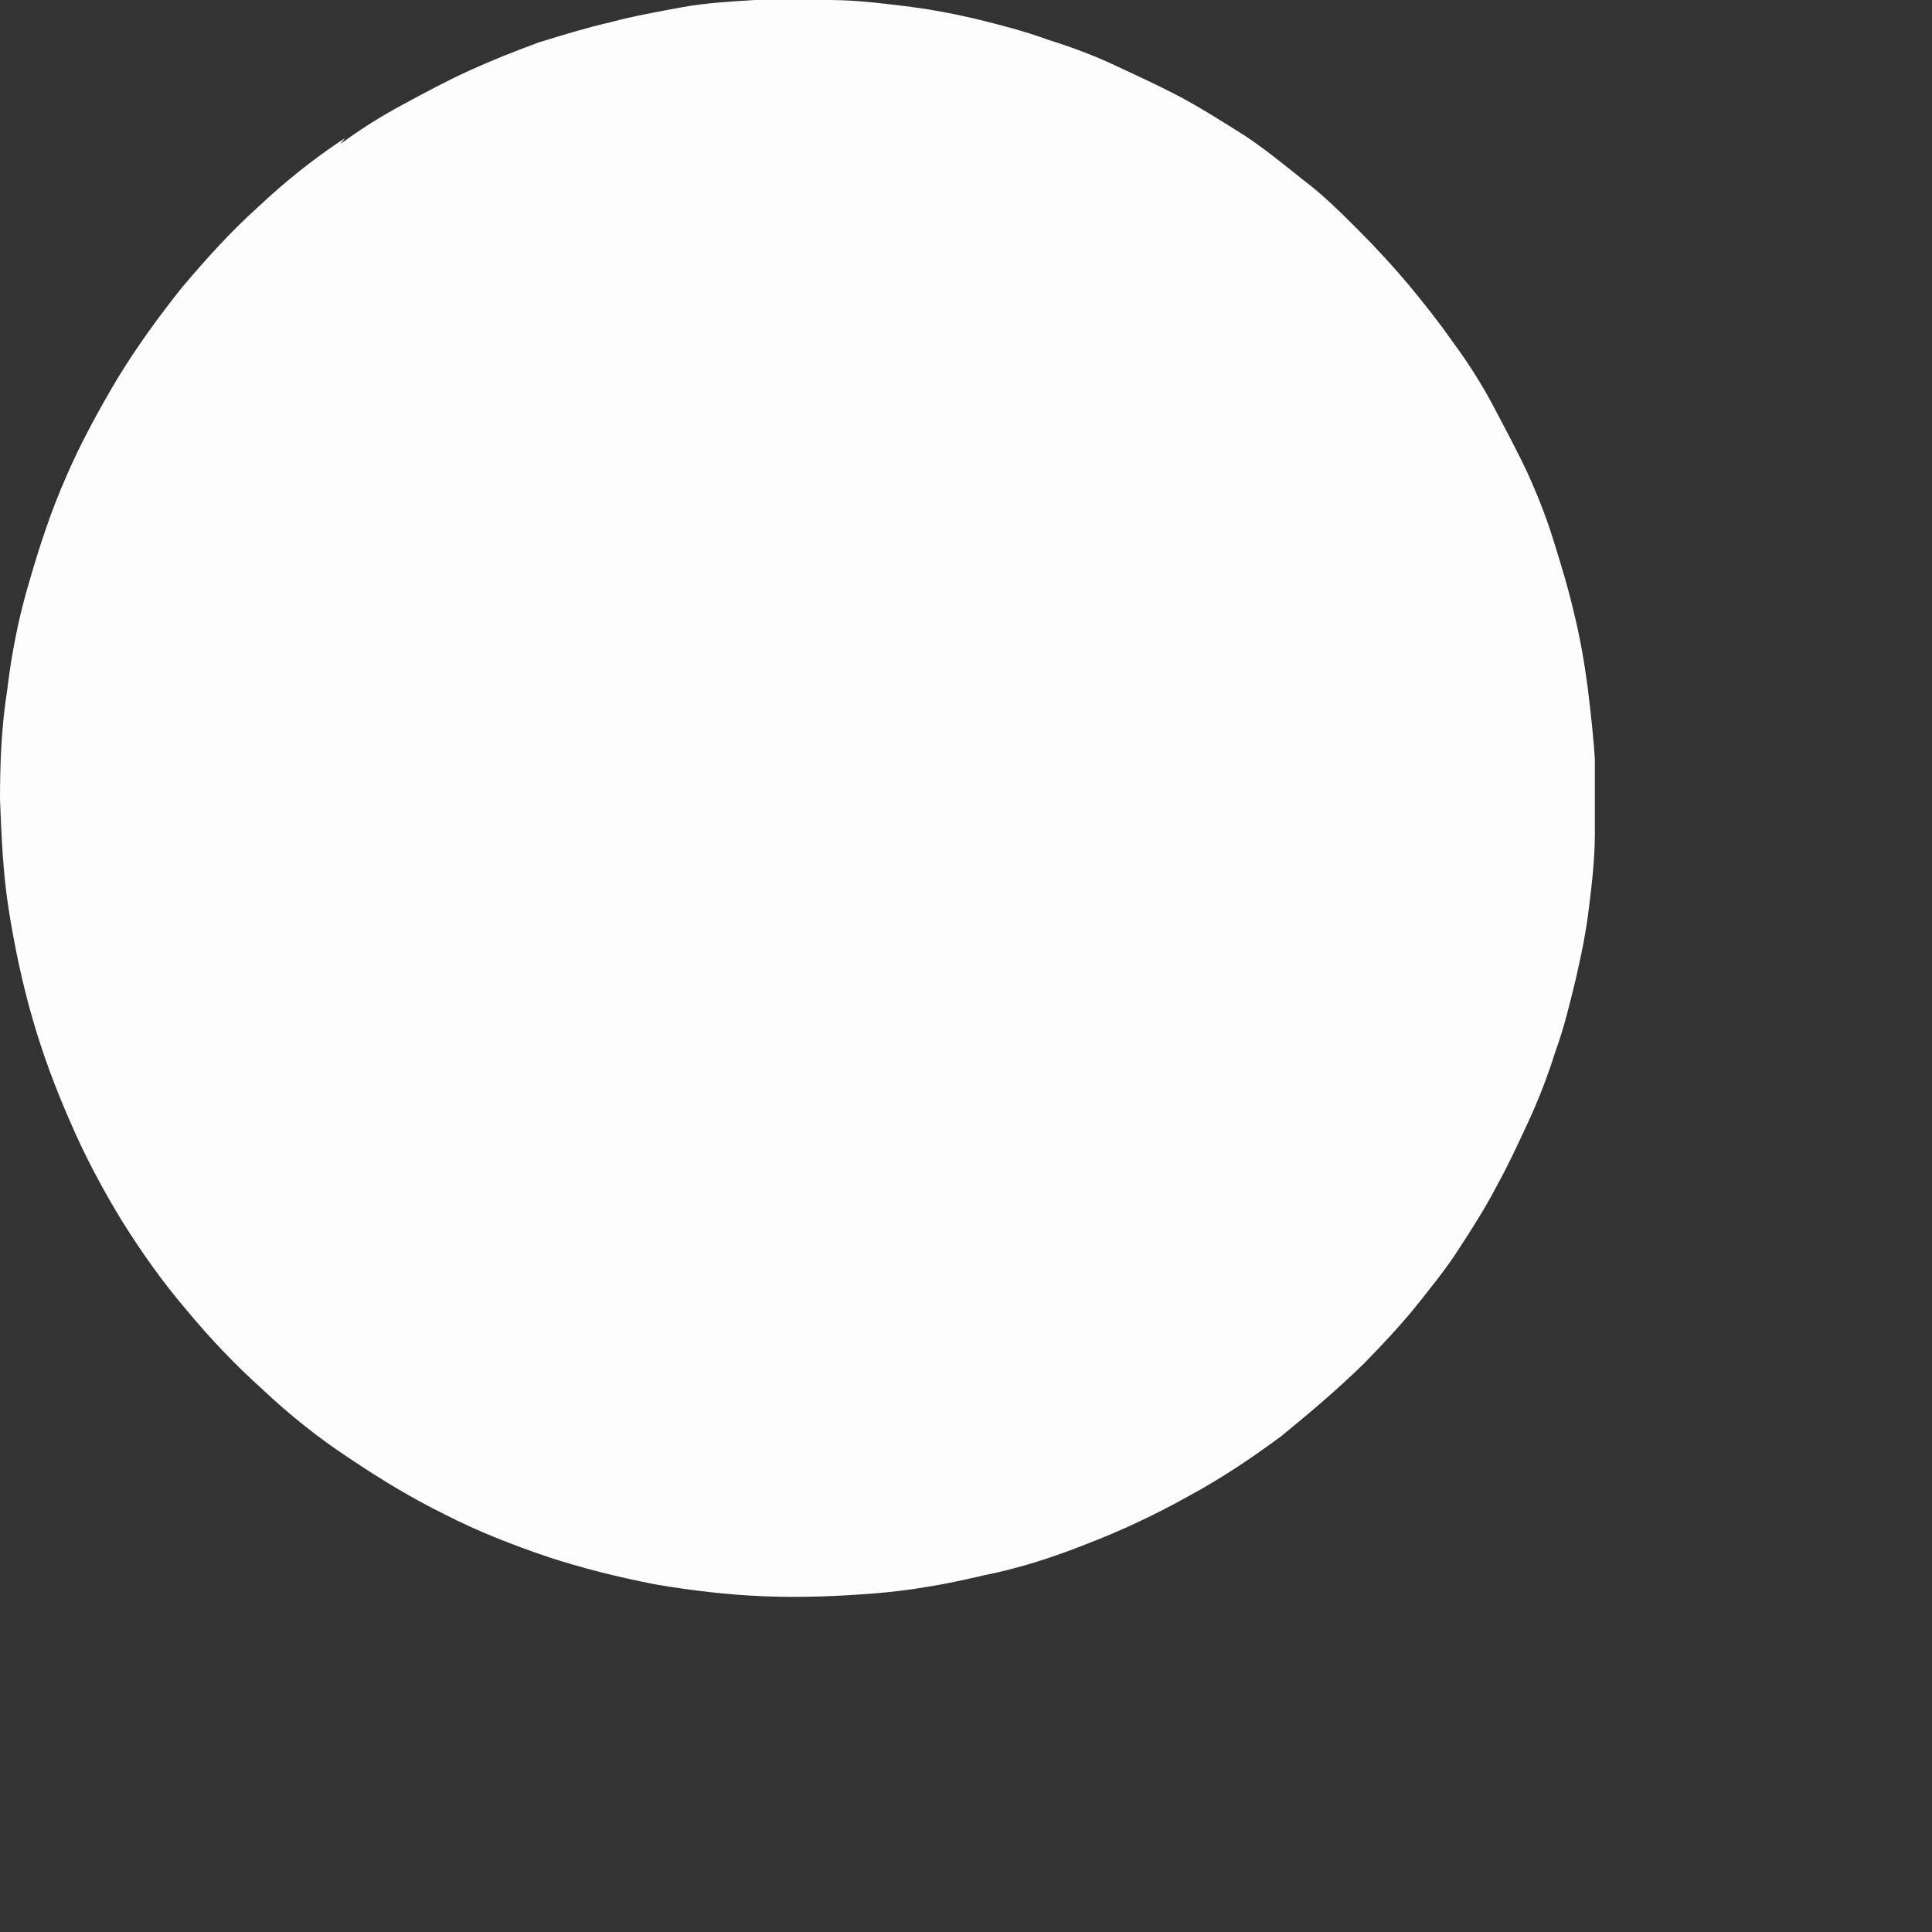 <?xml version="1.0" encoding="utf-8"?>
<svg xmlns="http://www.w3.org/2000/svg" fill="none" height="100%" overflow="visible" preserveAspectRatio="none" style="display: block;" viewBox="0 0 4 4" width="100%">
<rect x="0" y="0" width="4" height="4" fill="#333333" stroke="none"/>
<path d="M0.705 0.298C0.747 0.267 0.79 0.24 0.835 0.216C0.881 0.191 0.926 0.167 0.972 0.146C1.018 0.125 1.066 0.106 1.115 0.088C1.163 0.073 1.212 0.058 1.264 0.046C1.312 0.033 1.364 0.024 1.412 0.015C1.461 0.006 1.513 0.003 1.564 0C1.616 0 1.668 0 1.716 0C1.768 0 1.819 0.006 1.868 0.012C1.92 0.018 1.968 0.027 2.02 0.039C2.072 0.052 2.12 0.064 2.169 0.082C2.217 0.097 2.266 0.115 2.312 0.137C2.357 0.158 2.403 0.179 2.448 0.203C2.494 0.228 2.536 0.255 2.579 0.282C2.621 0.31 2.661 0.343 2.7 0.374C2.74 0.404 2.776 0.44 2.813 0.477C2.849 0.513 2.883 0.55 2.916 0.589C2.949 0.629 2.98 0.668 3.01 0.711C3.041 0.753 3.068 0.796 3.092 0.841C3.116 0.887 3.141 0.933 3.162 0.978C3.183 1.024 3.202 1.072 3.217 1.121C3.232 1.169 3.247 1.218 3.259 1.27C3.271 1.318 3.28 1.37 3.287 1.422C3.293 1.473 3.299 1.522 3.302 1.573C3.302 1.625 3.302 1.677 3.302 1.725C3.302 1.777 3.296 1.829 3.29 1.877C3.284 1.929 3.274 1.977 3.262 2.029C3.25 2.078 3.238 2.129 3.22 2.178C3.205 2.226 3.186 2.275 3.165 2.321C3.144 2.366 3.123 2.412 3.098 2.457C3.074 2.503 3.047 2.545 3.019 2.588C2.992 2.63 2.959 2.67 2.928 2.709C2.895 2.749 2.861 2.785 2.825 2.822C2.77 2.876 2.712 2.925 2.652 2.974C2.591 3.019 2.527 3.062 2.46 3.098C2.394 3.135 2.324 3.168 2.254 3.195C2.184 3.223 2.111 3.247 2.035 3.262C1.959 3.28 1.886 3.293 1.81 3.299C1.734 3.305 1.658 3.308 1.583 3.305C1.507 3.302 1.431 3.293 1.355 3.28C1.279 3.265 1.206 3.247 1.133 3.223C1.06 3.198 0.99 3.171 0.92 3.135C0.851 3.101 0.787 3.062 0.723 3.019C0.659 2.977 0.598 2.928 0.544 2.877C0.486 2.825 0.434 2.77 0.386 2.712C0.337 2.655 0.292 2.591 0.252 2.527C0.213 2.463 0.176 2.394 0.146 2.324C0.115 2.254 0.088 2.181 0.067 2.108C0.046 2.035 0.03 1.959 0.018 1.883C0.006 1.807 0.003 1.731 0 1.655C0 1.579 0.003 1.504 0.015 1.428C0.024 1.352 0.039 1.276 0.061 1.203C0.082 1.13 0.106 1.057 0.137 0.987C0.167 0.917 0.204 0.85 0.243 0.784C0.282 0.72 0.328 0.656 0.377 0.595C0.425 0.538 0.477 0.48 0.535 0.428C0.589 0.377 0.65 0.328 0.714 0.286L0.705 0.298Z" fill="#FEFDFD" id="Vector"/>
</svg>
